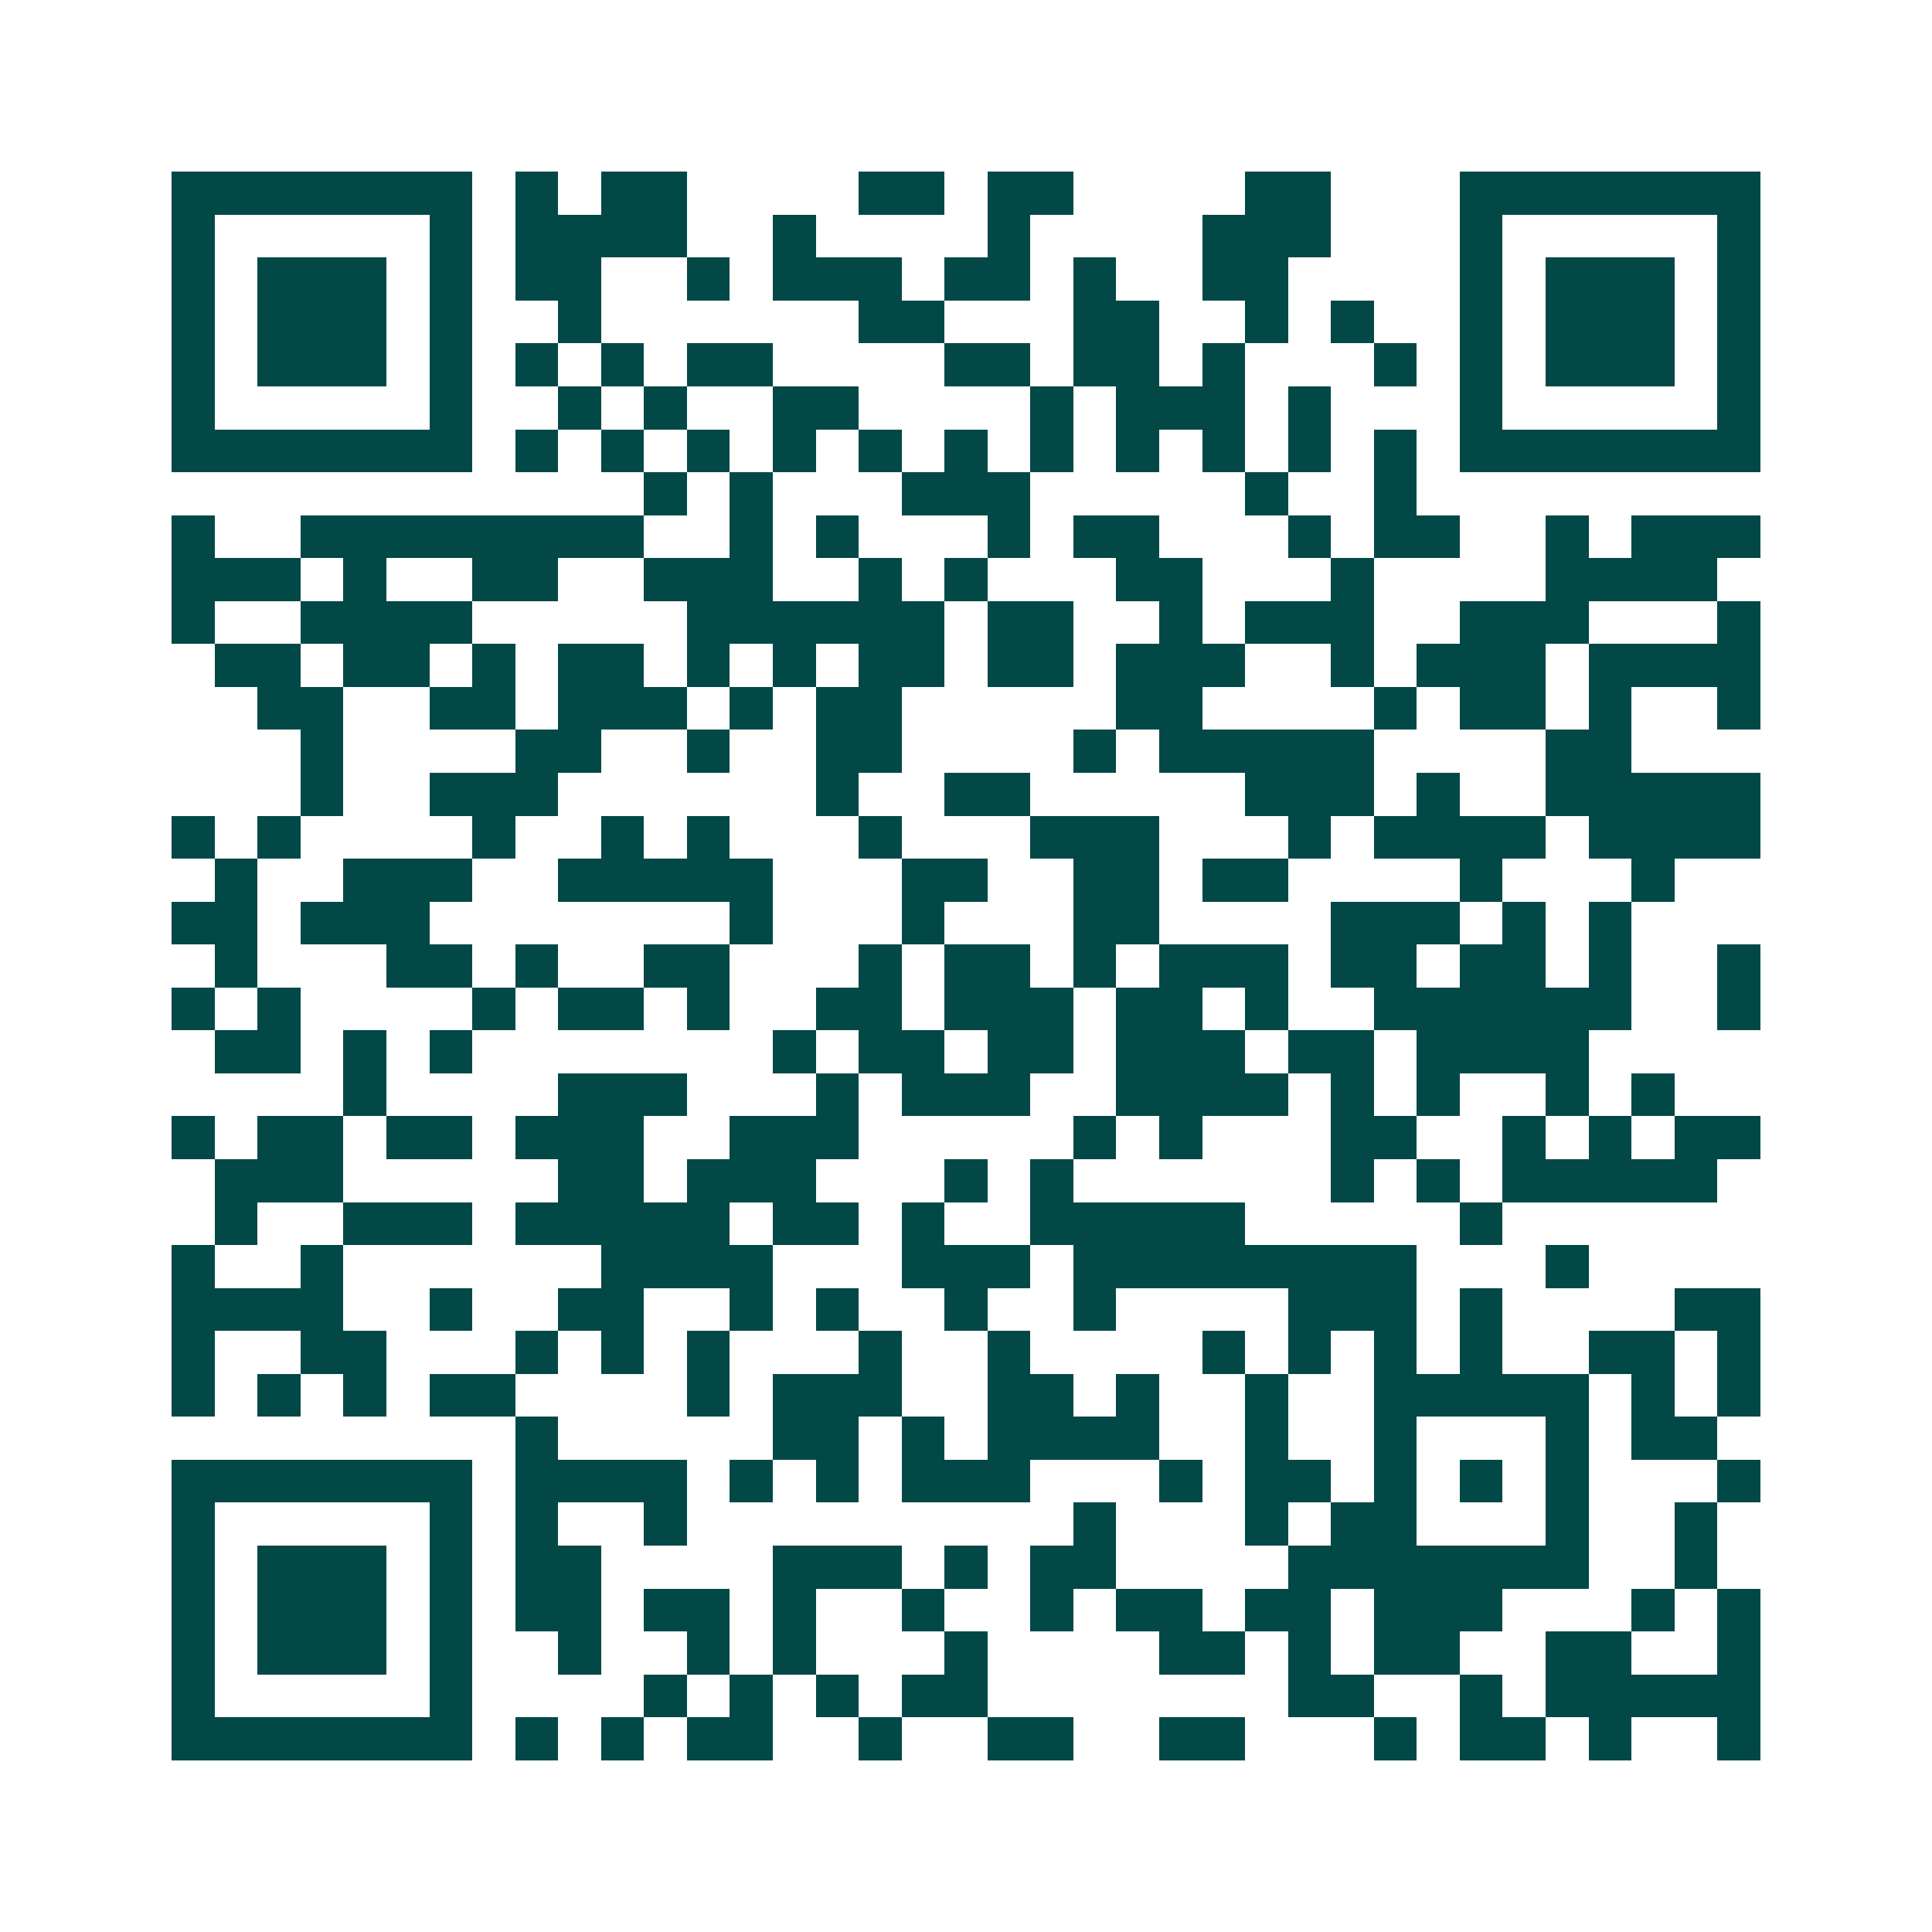 <svg xmlns="http://www.w3.org/2000/svg" width="200" height="200" viewBox="0 0 45 45" shape-rendering="crispEdges"><path fill="#ffffff" d="M0 0h45v45H0z"/><path stroke="#014847" d="M4 4.5h7m1 0h1m1 0h2m4 0h2m1 0h2m4 0h2m3 0h7M4 5.5h1m5 0h1m1 0h4m2 0h1m4 0h1m4 0h3m3 0h1m5 0h1M4 6.5h1m1 0h3m1 0h1m1 0h2m2 0h1m1 0h3m1 0h2m1 0h1m2 0h2m4 0h1m1 0h3m1 0h1M4 7.5h1m1 0h3m1 0h1m2 0h1m6 0h2m3 0h2m2 0h1m1 0h1m2 0h1m1 0h3m1 0h1M4 8.5h1m1 0h3m1 0h1m1 0h1m1 0h1m1 0h2m4 0h2m1 0h2m1 0h1m3 0h1m1 0h1m1 0h3m1 0h1M4 9.5h1m5 0h1m2 0h1m1 0h1m2 0h2m4 0h1m1 0h3m1 0h1m3 0h1m5 0h1M4 10.5h7m1 0h1m1 0h1m1 0h1m1 0h1m1 0h1m1 0h1m1 0h1m1 0h1m1 0h1m1 0h1m1 0h1m1 0h7M15 11.5h1m1 0h1m3 0h3m5 0h1m2 0h1M4 12.5h1m2 0h8m2 0h1m1 0h1m3 0h1m1 0h2m3 0h1m1 0h2m2 0h1m1 0h3M4 13.5h3m1 0h1m2 0h2m2 0h3m2 0h1m1 0h1m3 0h2m3 0h1m4 0h4M4 14.5h1m2 0h4m5 0h6m1 0h2m2 0h1m1 0h3m2 0h3m3 0h1M5 15.5h2m1 0h2m1 0h1m1 0h2m1 0h1m1 0h1m1 0h2m1 0h2m1 0h3m2 0h1m1 0h3m1 0h4M6 16.5h2m2 0h2m1 0h3m1 0h1m1 0h2m5 0h2m4 0h1m1 0h2m1 0h1m2 0h1M7 17.5h1m4 0h2m2 0h1m2 0h2m4 0h1m1 0h5m4 0h2M7 18.5h1m2 0h3m6 0h1m2 0h2m5 0h3m1 0h1m2 0h5M4 19.5h1m1 0h1m4 0h1m2 0h1m1 0h1m3 0h1m3 0h3m3 0h1m1 0h4m1 0h4M5 20.5h1m2 0h3m2 0h5m3 0h2m2 0h2m1 0h2m4 0h1m3 0h1M4 21.5h2m1 0h3m7 0h1m3 0h1m3 0h2m4 0h3m1 0h1m1 0h1M5 22.5h1m3 0h2m1 0h1m2 0h2m3 0h1m1 0h2m1 0h1m1 0h3m1 0h2m1 0h2m1 0h1m2 0h1M4 23.5h1m1 0h1m4 0h1m1 0h2m1 0h1m2 0h2m1 0h3m1 0h2m1 0h1m2 0h6m2 0h1M5 24.5h2m1 0h1m1 0h1m7 0h1m1 0h2m1 0h2m1 0h3m1 0h2m1 0h4M8 25.5h1m4 0h3m3 0h1m1 0h3m2 0h4m1 0h1m1 0h1m2 0h1m1 0h1M4 26.5h1m1 0h2m1 0h2m1 0h3m2 0h3m5 0h1m1 0h1m3 0h2m2 0h1m1 0h1m1 0h2M5 27.5h3m5 0h2m1 0h3m3 0h1m1 0h1m6 0h1m1 0h1m1 0h5M5 28.5h1m2 0h3m1 0h5m1 0h2m1 0h1m2 0h5m5 0h1M4 29.5h1m2 0h1m6 0h4m3 0h3m1 0h8m3 0h1M4 30.5h4m2 0h1m2 0h2m2 0h1m1 0h1m2 0h1m2 0h1m4 0h3m1 0h1m4 0h2M4 31.5h1m2 0h2m3 0h1m1 0h1m1 0h1m3 0h1m2 0h1m4 0h1m1 0h1m1 0h1m1 0h1m2 0h2m1 0h1M4 32.5h1m1 0h1m1 0h1m1 0h2m4 0h1m1 0h3m2 0h2m1 0h1m2 0h1m2 0h5m1 0h1m1 0h1M12 33.5h1m5 0h2m1 0h1m1 0h4m2 0h1m2 0h1m3 0h1m1 0h2M4 34.5h7m1 0h4m1 0h1m1 0h1m1 0h3m3 0h1m1 0h2m1 0h1m1 0h1m1 0h1m3 0h1M4 35.5h1m5 0h1m1 0h1m2 0h1m9 0h1m3 0h1m1 0h2m3 0h1m2 0h1M4 36.5h1m1 0h3m1 0h1m1 0h2m4 0h3m1 0h1m1 0h2m4 0h7m2 0h1M4 37.5h1m1 0h3m1 0h1m1 0h2m1 0h2m1 0h1m2 0h1m2 0h1m1 0h2m1 0h2m1 0h3m3 0h1m1 0h1M4 38.5h1m1 0h3m1 0h1m2 0h1m2 0h1m1 0h1m3 0h1m4 0h2m1 0h1m1 0h2m2 0h2m2 0h1M4 39.5h1m5 0h1m4 0h1m1 0h1m1 0h1m1 0h2m7 0h2m2 0h1m1 0h5M4 40.5h7m1 0h1m1 0h1m1 0h2m2 0h1m2 0h2m2 0h2m3 0h1m1 0h2m1 0h1m2 0h1"/></svg>
